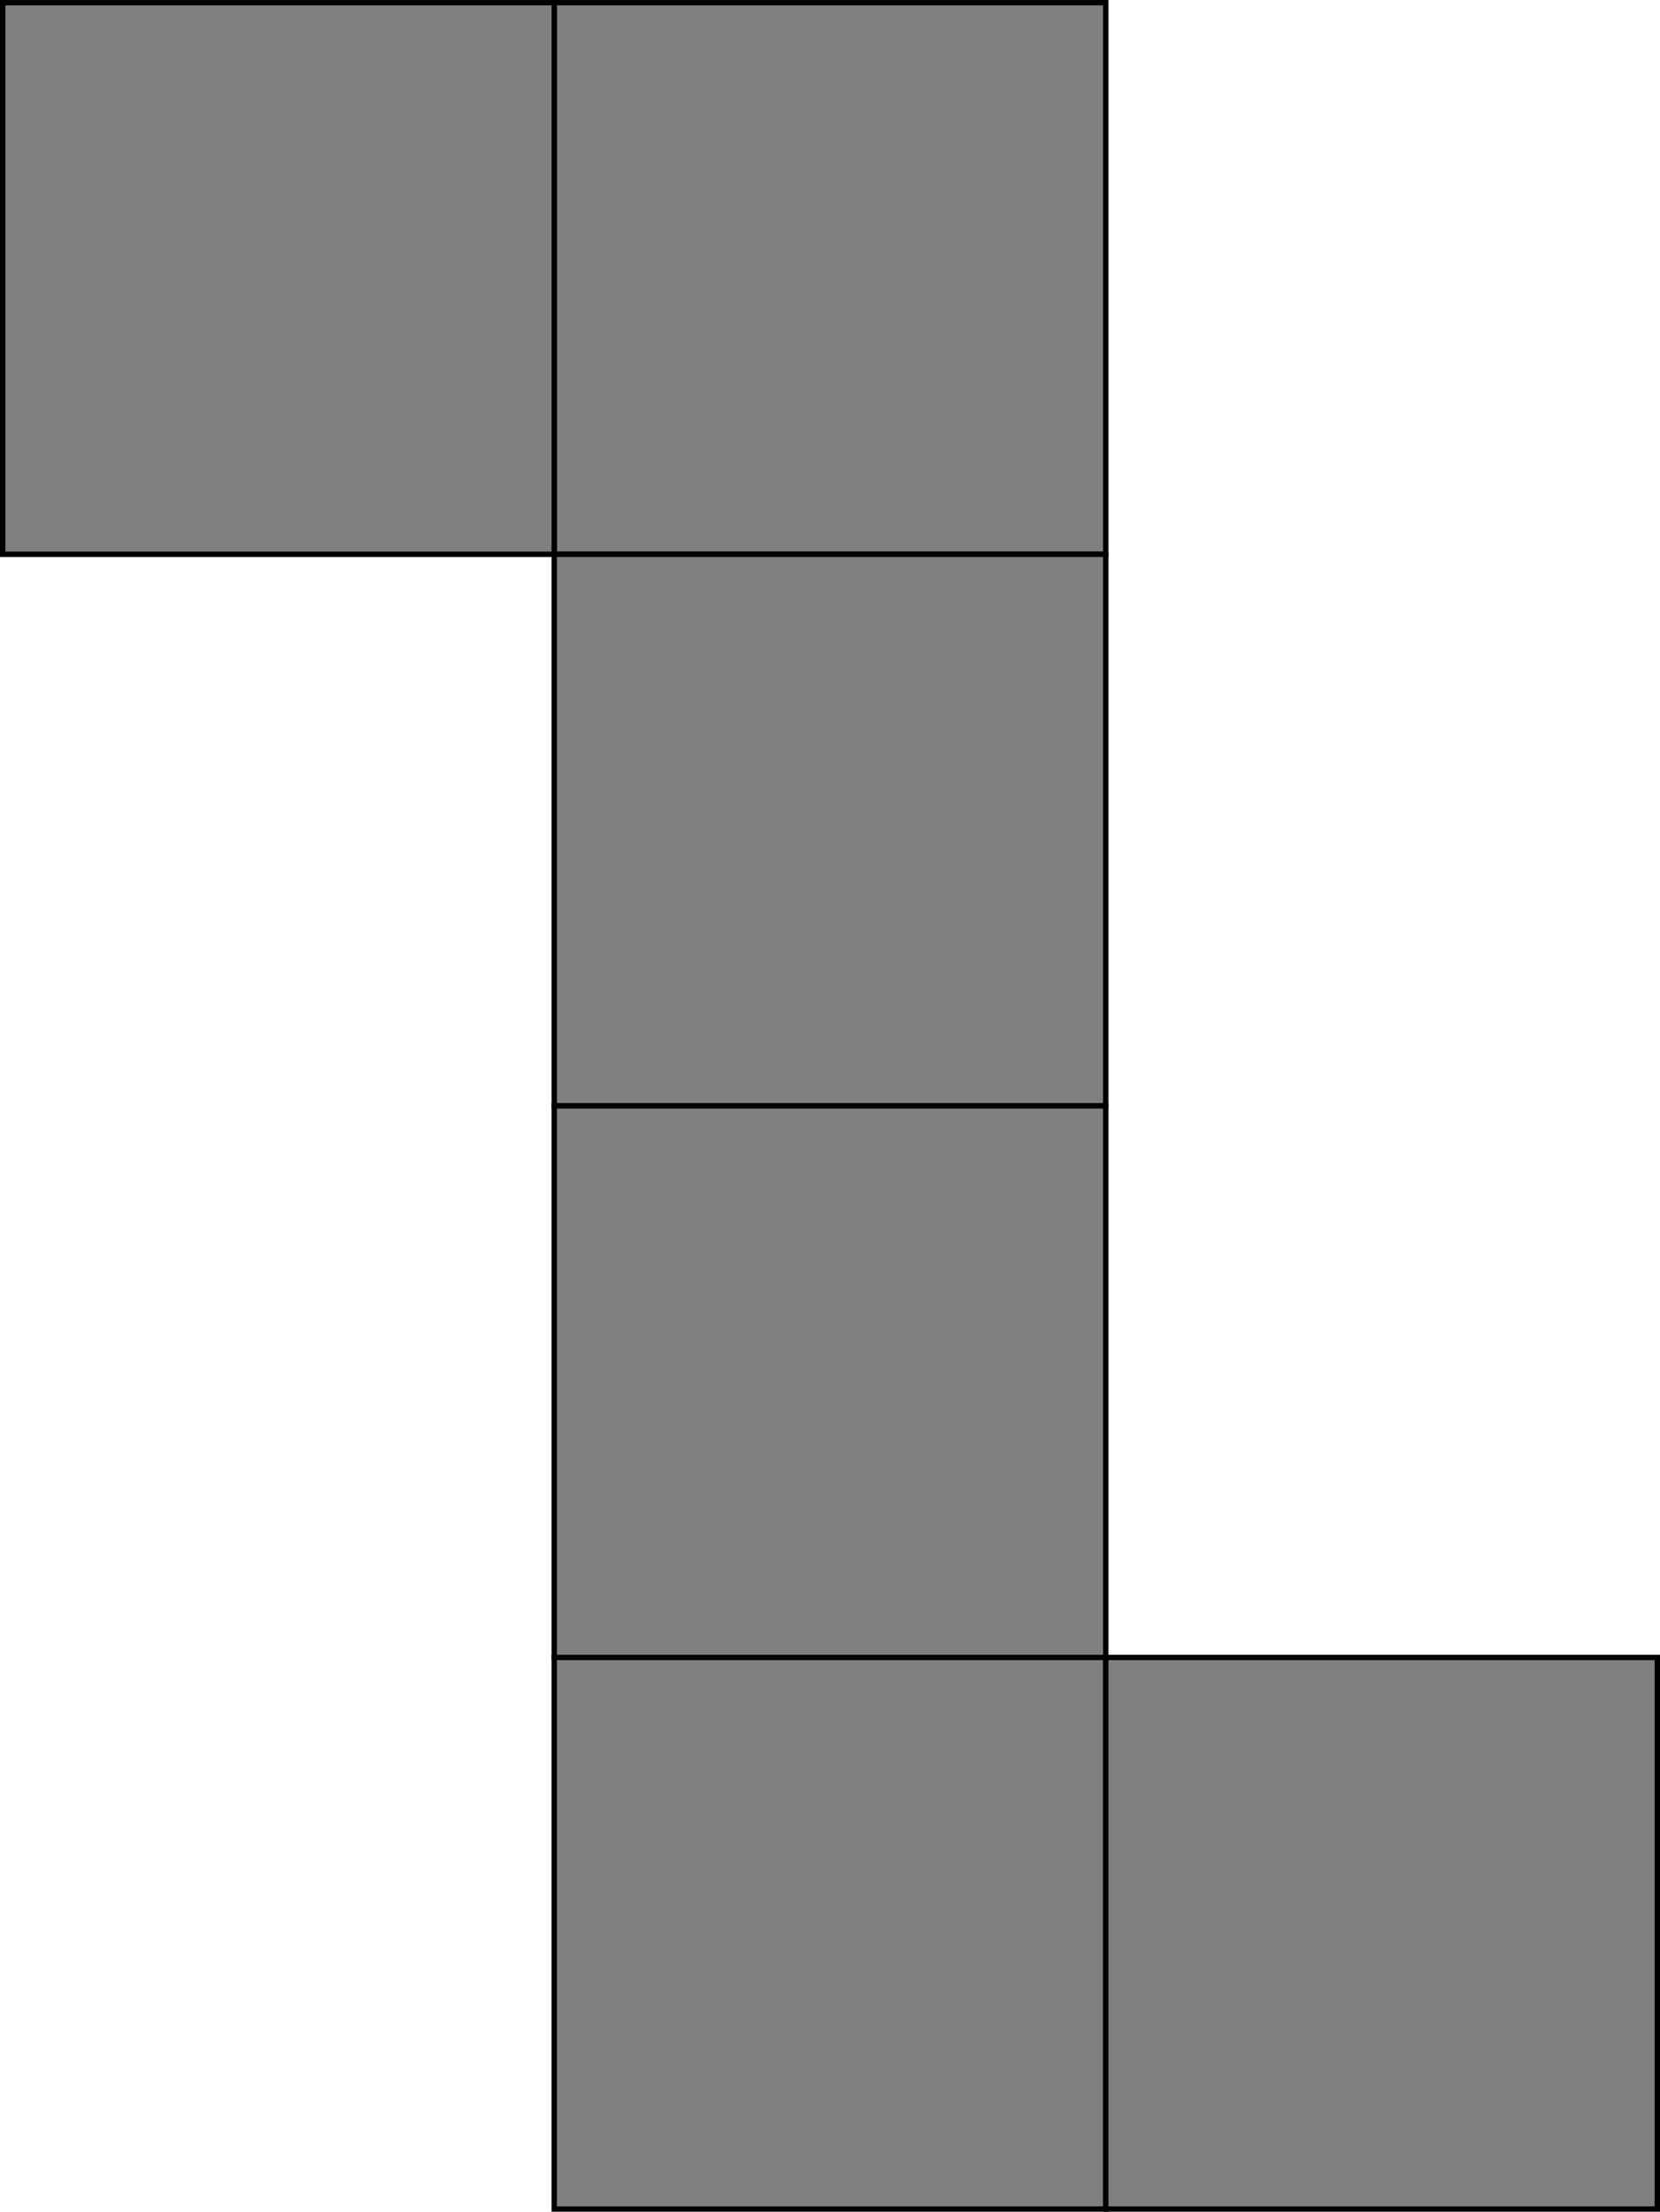 <?xml version="1.0" encoding="UTF-8" standalone="no"?>
<svg
   xmlns:dc="http://purl.org/dc/elements/1.1/"
   xmlns:cc="http://creativecommons.org/ns#"
   xmlns:rdf="http://www.w3.org/1999/02/22-rdf-syntax-ns#"
   xmlns:svg="http://www.w3.org/2000/svg"
   xmlns="http://www.w3.org/2000/svg"
   xmlns:sodipodi="http://sodipodi.sourceforge.net/DTD/sodipodi-0.dtd"
   xmlns:inkscape="http://www.inkscape.org/namespaces/inkscape"
   width="308.2"
   height="410.6"
   viewBox="0 0 308.2 410.6"
   version="1.1"
   id="svg16"
   sodipodi:docname="cubomino-03-001110011011.svg"
   inkscape:version="0.92.3 (2405546, 2018-03-11)">
  <defs
     id="defs20" />
  <sodipodi:namedview
     pagecolor="#ffffff"
     bordercolor="#666666"
     borderopacity="1"
     objecttolerance="10"
     gridtolerance="10"
     guidetolerance="10"
     inkscape:pageopacity="0"
     inkscape:pageshadow="2"
     inkscape:window-width="889"
     inkscape:window-height="485"
     id="namedview18"
     showgrid="false"
     inkscape:zoom="0.23046875"
     inkscape:cx="256.5"
     inkscape:cy="51.7"
     inkscape:window-x="0"
     inkscape:window-y="0"
     inkscape:window-maximized="0"
     inkscape:current-layer="svg16" />
  <desc
     id="desc2">'Cube unfolding - 1.blend', Cube.001, (Blender 2.79 (sub 0))</desc>
  <polygon
     points="358.4,563.2 460.8,563.2 460.8,460.8 358.4,460.8 "
     id="polygon4"
     style="fill:#808080;fill-opacity:1;stroke:#000000;stroke-width:1"
     transform="translate(-255.5,-153.1)" />
  <polygon
     points="358.4,256 460.8,256 460.8,153.6 358.4,153.6 "
     id="polygon6"
     style="fill:#808080;fill-opacity:1;stroke:#000000;stroke-width:1"
     transform="translate(-255.5,-153.1)" />
  <polygon
     points="358.4,358.4 460.8,358.4 460.8,256 358.4,256 "
     id="polygon8"
     style="fill:#808080;fill-opacity:1;stroke:#000000;stroke-width:1"
     transform="translate(-255.5,-153.1)" />
  <polygon
     points="358.4,460.8 460.8,460.8 460.8,358.4 358.4,358.4 "
     id="polygon10"
     style="fill:#808080;fill-opacity:1;stroke:#000000;stroke-width:1"
     transform="translate(-255.5,-153.1)" />
  <polygon
     points="563.2,460.8 460.8,460.8 460.8,563.2 563.2,563.2 "
     id="polygon12"
     style="fill:#808080;fill-opacity:1;stroke:#000000;stroke-width:1"
     transform="translate(-255.5,-153.1)" />
  <polygon
     points="256,153.6 256,256 358.4,256 358.4,153.6 "
     id="polygon14"
     style="fill:#808080;fill-opacity:1;stroke:#000000;stroke-width:1"
     transform="translate(-255.5,-153.1)" />
</svg>
